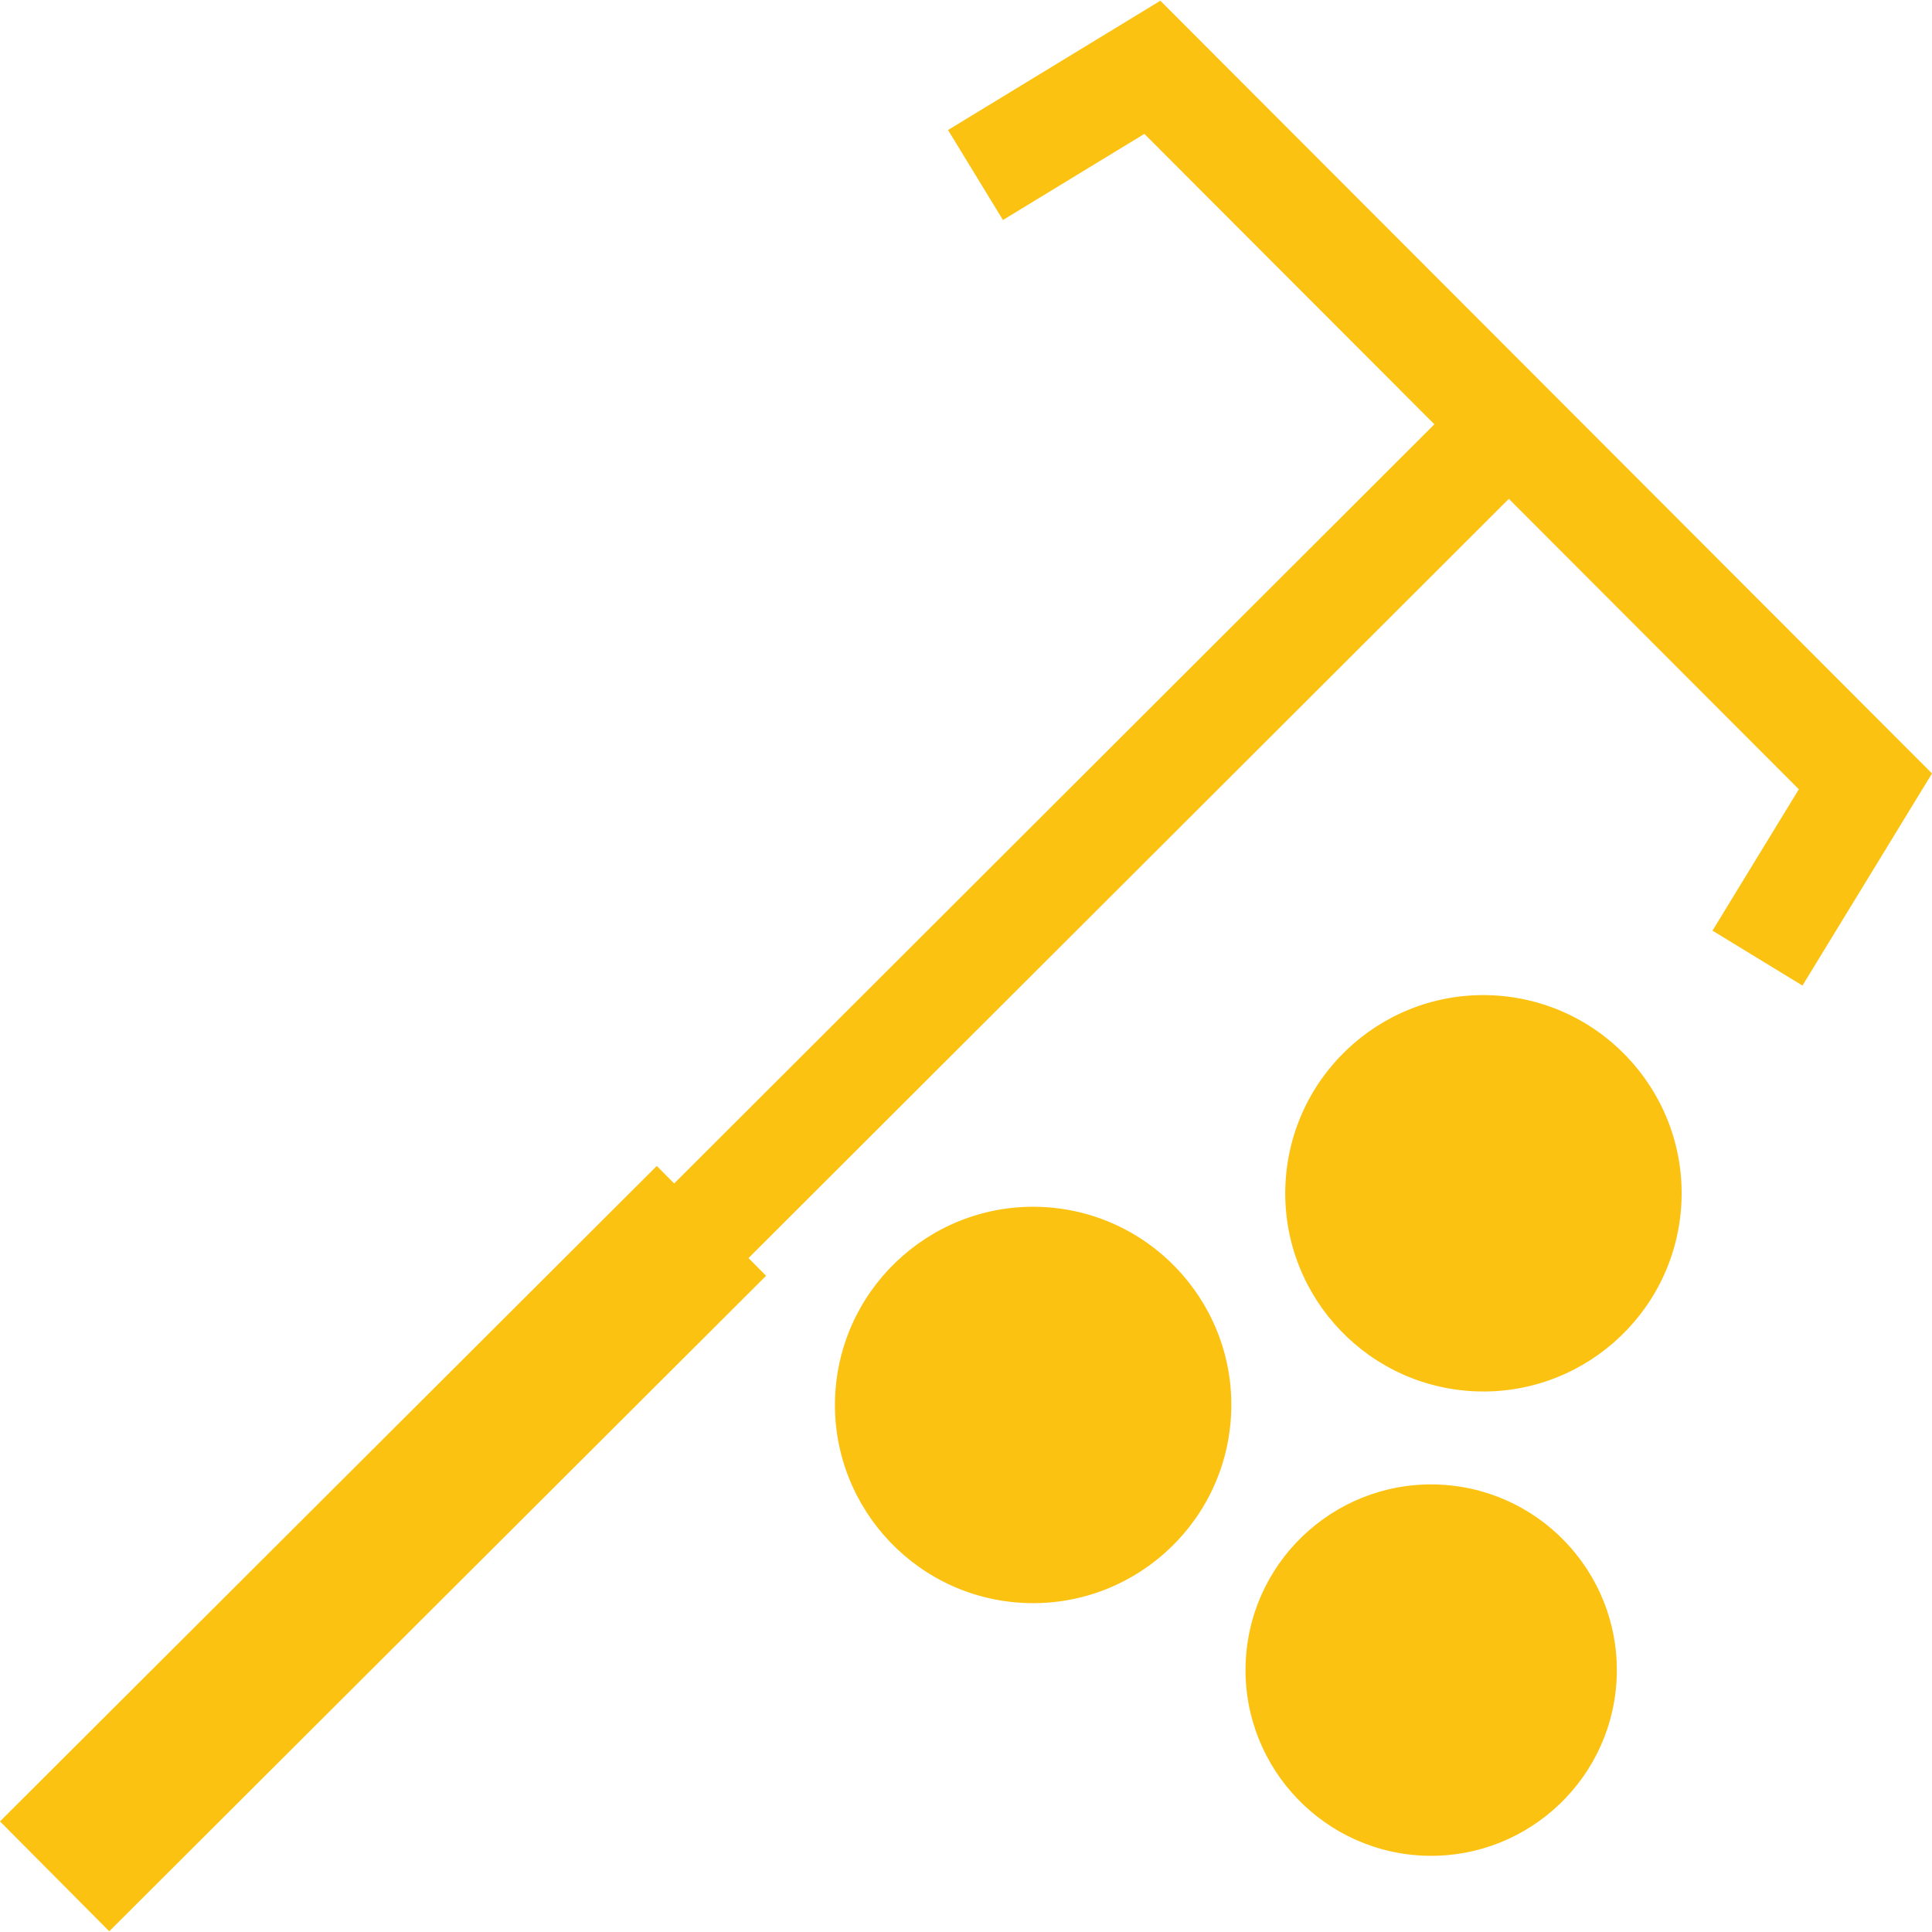 <svg width="40" height="40" viewBox="0 0 40 40" fill="none" xmlns="http://www.w3.org/2000/svg">
<g clip-path="url(#clip0_189_8830)">
<path fill-rule="evenodd" clip-rule="evenodd" d="M25.484 29.364C25.637 27.102 23.922 25.147 21.666 24.994C19.409 24.842 17.45 26.554 17.296 28.811C17.144 31.068 18.855 33.03 21.113 33.182C23.376 33.334 25.331 31.621 25.484 29.364ZM29.89 30.742C27.77 30.599 25.938 32.206 25.796 34.319C25.653 36.434 27.258 38.27 29.372 38.414C31.486 38.557 33.324 36.952 33.466 34.837C33.61 32.717 32.003 30.886 29.89 30.742ZM15.497 26.047L31.239 10.328L37.243 16.341L35.455 19.268L37.318 20.405L40 16.014L24.024 0.015L19.628 2.692L20.765 4.555L23.693 2.772L29.697 8.785L13.958 24.502L13.598 24.14L0 37.71L2.262 39.985L15.861 26.414L15.497 26.047ZM30.989 20.612C28.726 20.459 26.772 22.173 26.619 24.43C26.467 26.689 28.178 28.646 30.436 28.8C32.694 28.952 34.655 27.24 34.807 24.982C34.96 22.721 33.244 20.766 30.989 20.612Z" fill="#FCC211"/>
</g>
<defs>
<clipPath id="clip0_189_8830">
<rect width="40" height="40" fill="white"/>
</clipPath>
</defs>
</svg>
